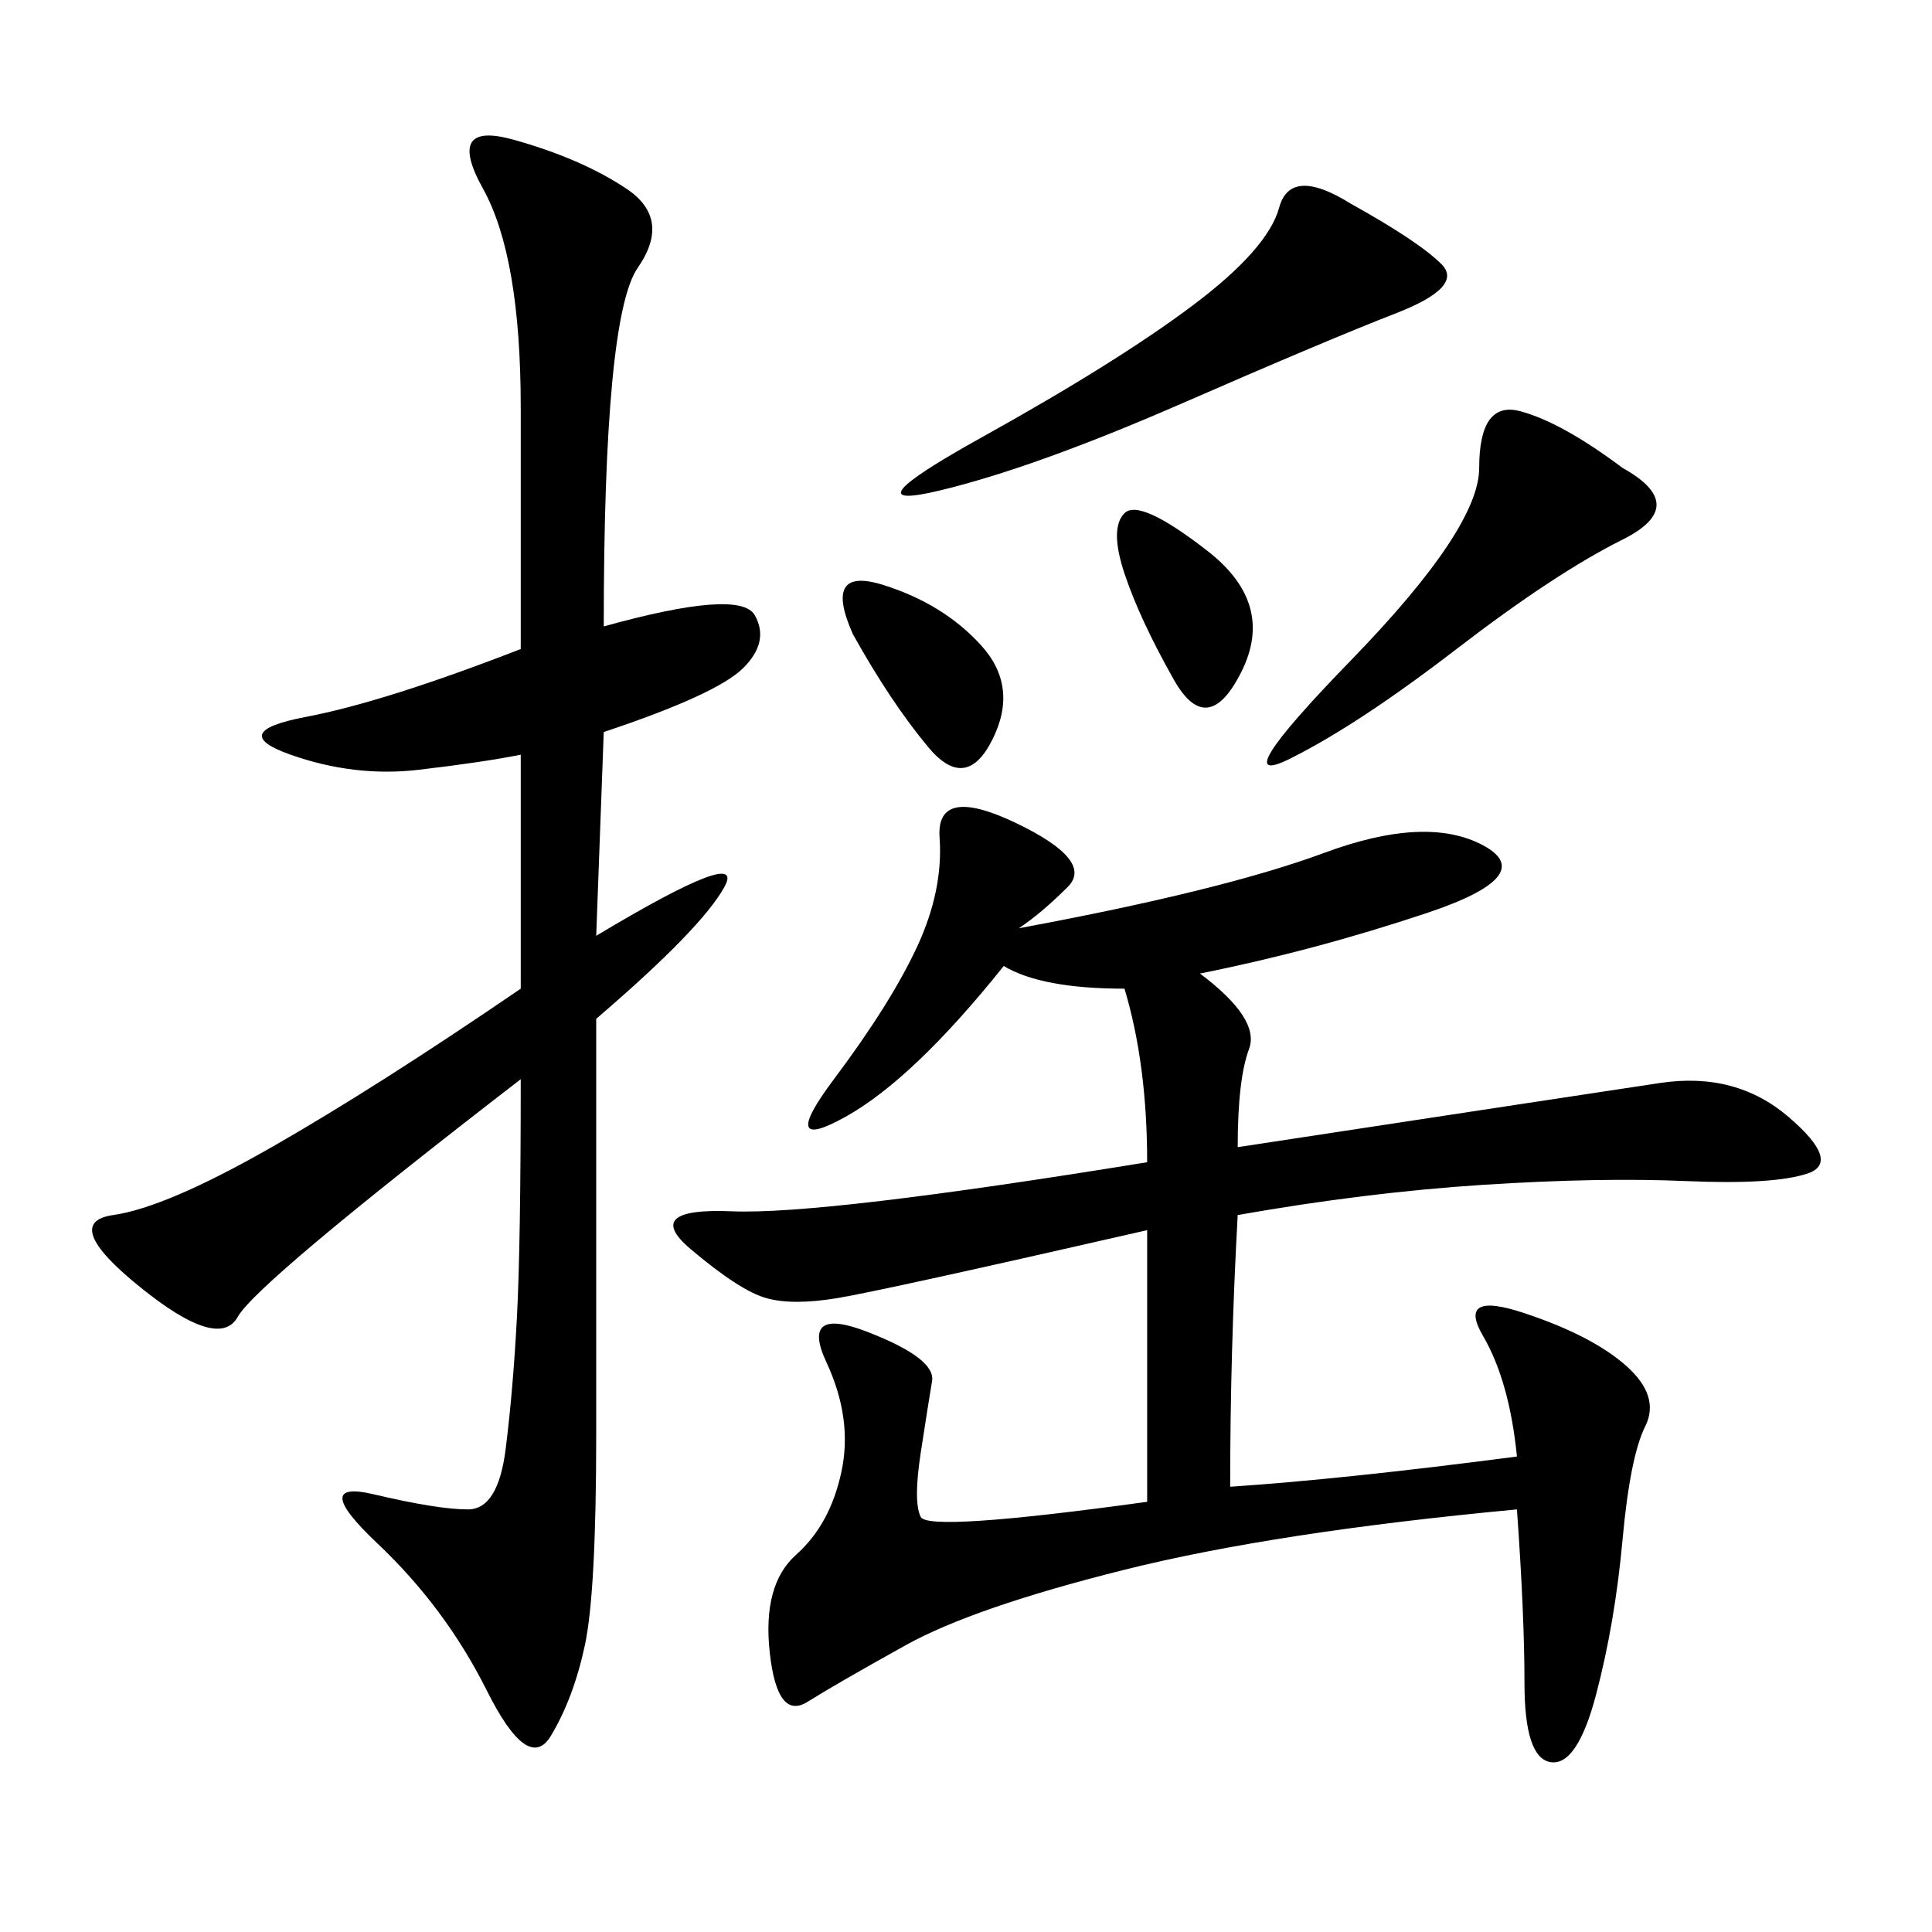 <svg xmlns="http://www.w3.org/2000/svg" xmlns:xlink="http://www.w3.org/1999/xlink" width="300" height="300"><path d="M158.20 144.14Q189.84 138.28 205.66 132.42Q221.48 126.56 230.27 131.25Q239.06 135.94 221.48 141.80Q203.91 147.66 186.33 151.17L186.33 151.17Q195.70 158.20 193.95 162.89Q192.19 167.58 192.19 178.13L192.19 178.13Q246.09 169.92 257.81 168.16Q269.53 166.41 277.73 173.44Q285.94 180.47 280.66 182.23Q275.39 183.98 261.91 183.40Q248.44 182.81 230.27 183.98Q212.11 185.16 192.19 188.67L192.19 188.67Q191.02 209.77 191.02 230.86L191.02 230.86Q208.59 229.69 235.55 226.17L235.55 226.17Q234.38 214.45 230.27 207.42Q226.17 200.39 236.72 203.91Q247.27 207.42 252.54 212.11Q257.81 216.80 255.47 221.48Q253.13 226.17 251.95 239.06Q250.78 251.95 247.85 263.09Q244.92 274.22 240.82 273.63Q236.72 273.05 236.72 261.33L236.72 261.33Q236.72 250.78 235.55 234.38L235.55 234.38Q198.05 237.89 174.61 243.75Q151.17 249.61 140.63 255.47Q130.08 261.33 125.39 264.26Q120.70 267.19 119.53 256.64Q118.36 246.09 123.63 241.41Q128.91 236.72 130.66 228.52Q132.42 220.31 128.32 211.52Q124.22 202.73 134.77 206.84Q145.31 210.94 144.73 214.45Q144.14 217.97 142.97 225.59Q141.80 233.20 142.97 235.55Q144.14 237.89 178.13 233.20L178.13 233.20L178.13 191.02Q137.11 200.39 130.08 201.56Q123.05 202.73 118.95 201.56Q114.84 200.39 107.23 193.95Q99.61 187.50 113.67 188.09Q127.73 188.67 178.13 180.47L178.13 180.47Q178.13 165.23 174.61 153.52L174.61 153.52Q161.72 153.52 155.86 150L155.86 150Q141.80 167.58 131.25 173.44Q120.70 179.30 129.49 167.58Q138.28 155.86 142.38 147.07Q146.48 138.28 145.90 130.08Q145.31 121.88 157.62 127.73Q169.92 133.59 165.82 137.70Q161.72 141.80 158.20 144.14L158.20 144.14ZM93.75 97.27Q114.84 91.41 117.19 95.51Q119.53 99.61 115.43 103.71Q111.33 107.81 93.75 113.67L93.75 113.67L92.58 145.31Q116.02 131.25 112.50 137.70Q108.98 144.14 92.58 158.20L92.58 158.20L92.58 222.66Q92.58 247.27 90.82 255.47Q89.06 263.67 85.55 269.53Q82.03 275.39 75.59 262.50Q69.14 249.61 58.59 239.65Q48.05 229.69 58.01 232.03Q67.97 234.38 72.66 234.38L72.66 234.38Q77.34 234.38 78.52 225Q79.69 215.63 80.27 204.49Q80.86 193.36 80.86 167.58L80.86 167.58Q39.84 199.22 36.91 204.49Q33.98 209.77 21.68 199.80Q9.38 189.84 17.58 188.67Q25.78 187.50 42.19 178.13Q58.59 168.75 80.86 153.52L80.86 153.52L80.86 117.19Q75 118.36 65.04 119.53Q55.08 120.70 45.12 117.19Q35.16 113.67 47.46 111.33Q59.77 108.98 80.86 100.78L80.86 100.78L80.86 63.28Q80.86 39.84 75 29.30Q69.14 18.75 79.69 21.68Q90.23 24.61 97.27 29.30Q104.30 33.98 99.02 41.60Q93.75 49.22 93.75 97.27L93.75 97.27ZM209.77 31.64Q220.31 37.50 223.83 41.02Q227.34 44.53 216.80 48.63Q206.25 52.73 183.40 62.70Q160.55 72.66 145.90 76.17Q131.25 79.69 152.34 67.97Q173.44 56.25 185.16 47.46Q196.88 38.67 198.63 32.23Q200.39 25.78 209.77 31.64L209.77 31.64ZM251.95 72.66Q262.50 78.52 251.95 83.79Q241.41 89.06 226.17 100.78Q210.94 112.50 200.39 117.77Q189.84 123.05 209.77 102.54Q229.69 82.03 229.69 72.66L229.69 72.66Q229.69 62.11 236.13 63.87Q242.58 65.63 251.95 72.66L251.95 72.66ZM132.42 98.44Q127.73 87.89 137.11 90.82Q146.48 93.75 152.34 100.20Q158.20 106.64 154.10 114.84Q150 123.05 144.14 116.02Q138.28 108.98 132.42 98.44L132.42 98.44ZM174.61 89.06Q172.27 82.03 174.61 79.69Q176.95 77.34 187.50 85.55Q198.05 93.75 192.77 104.30Q187.50 114.84 182.23 105.47Q176.95 96.09 174.61 89.06L174.61 89.06Z"/></svg>